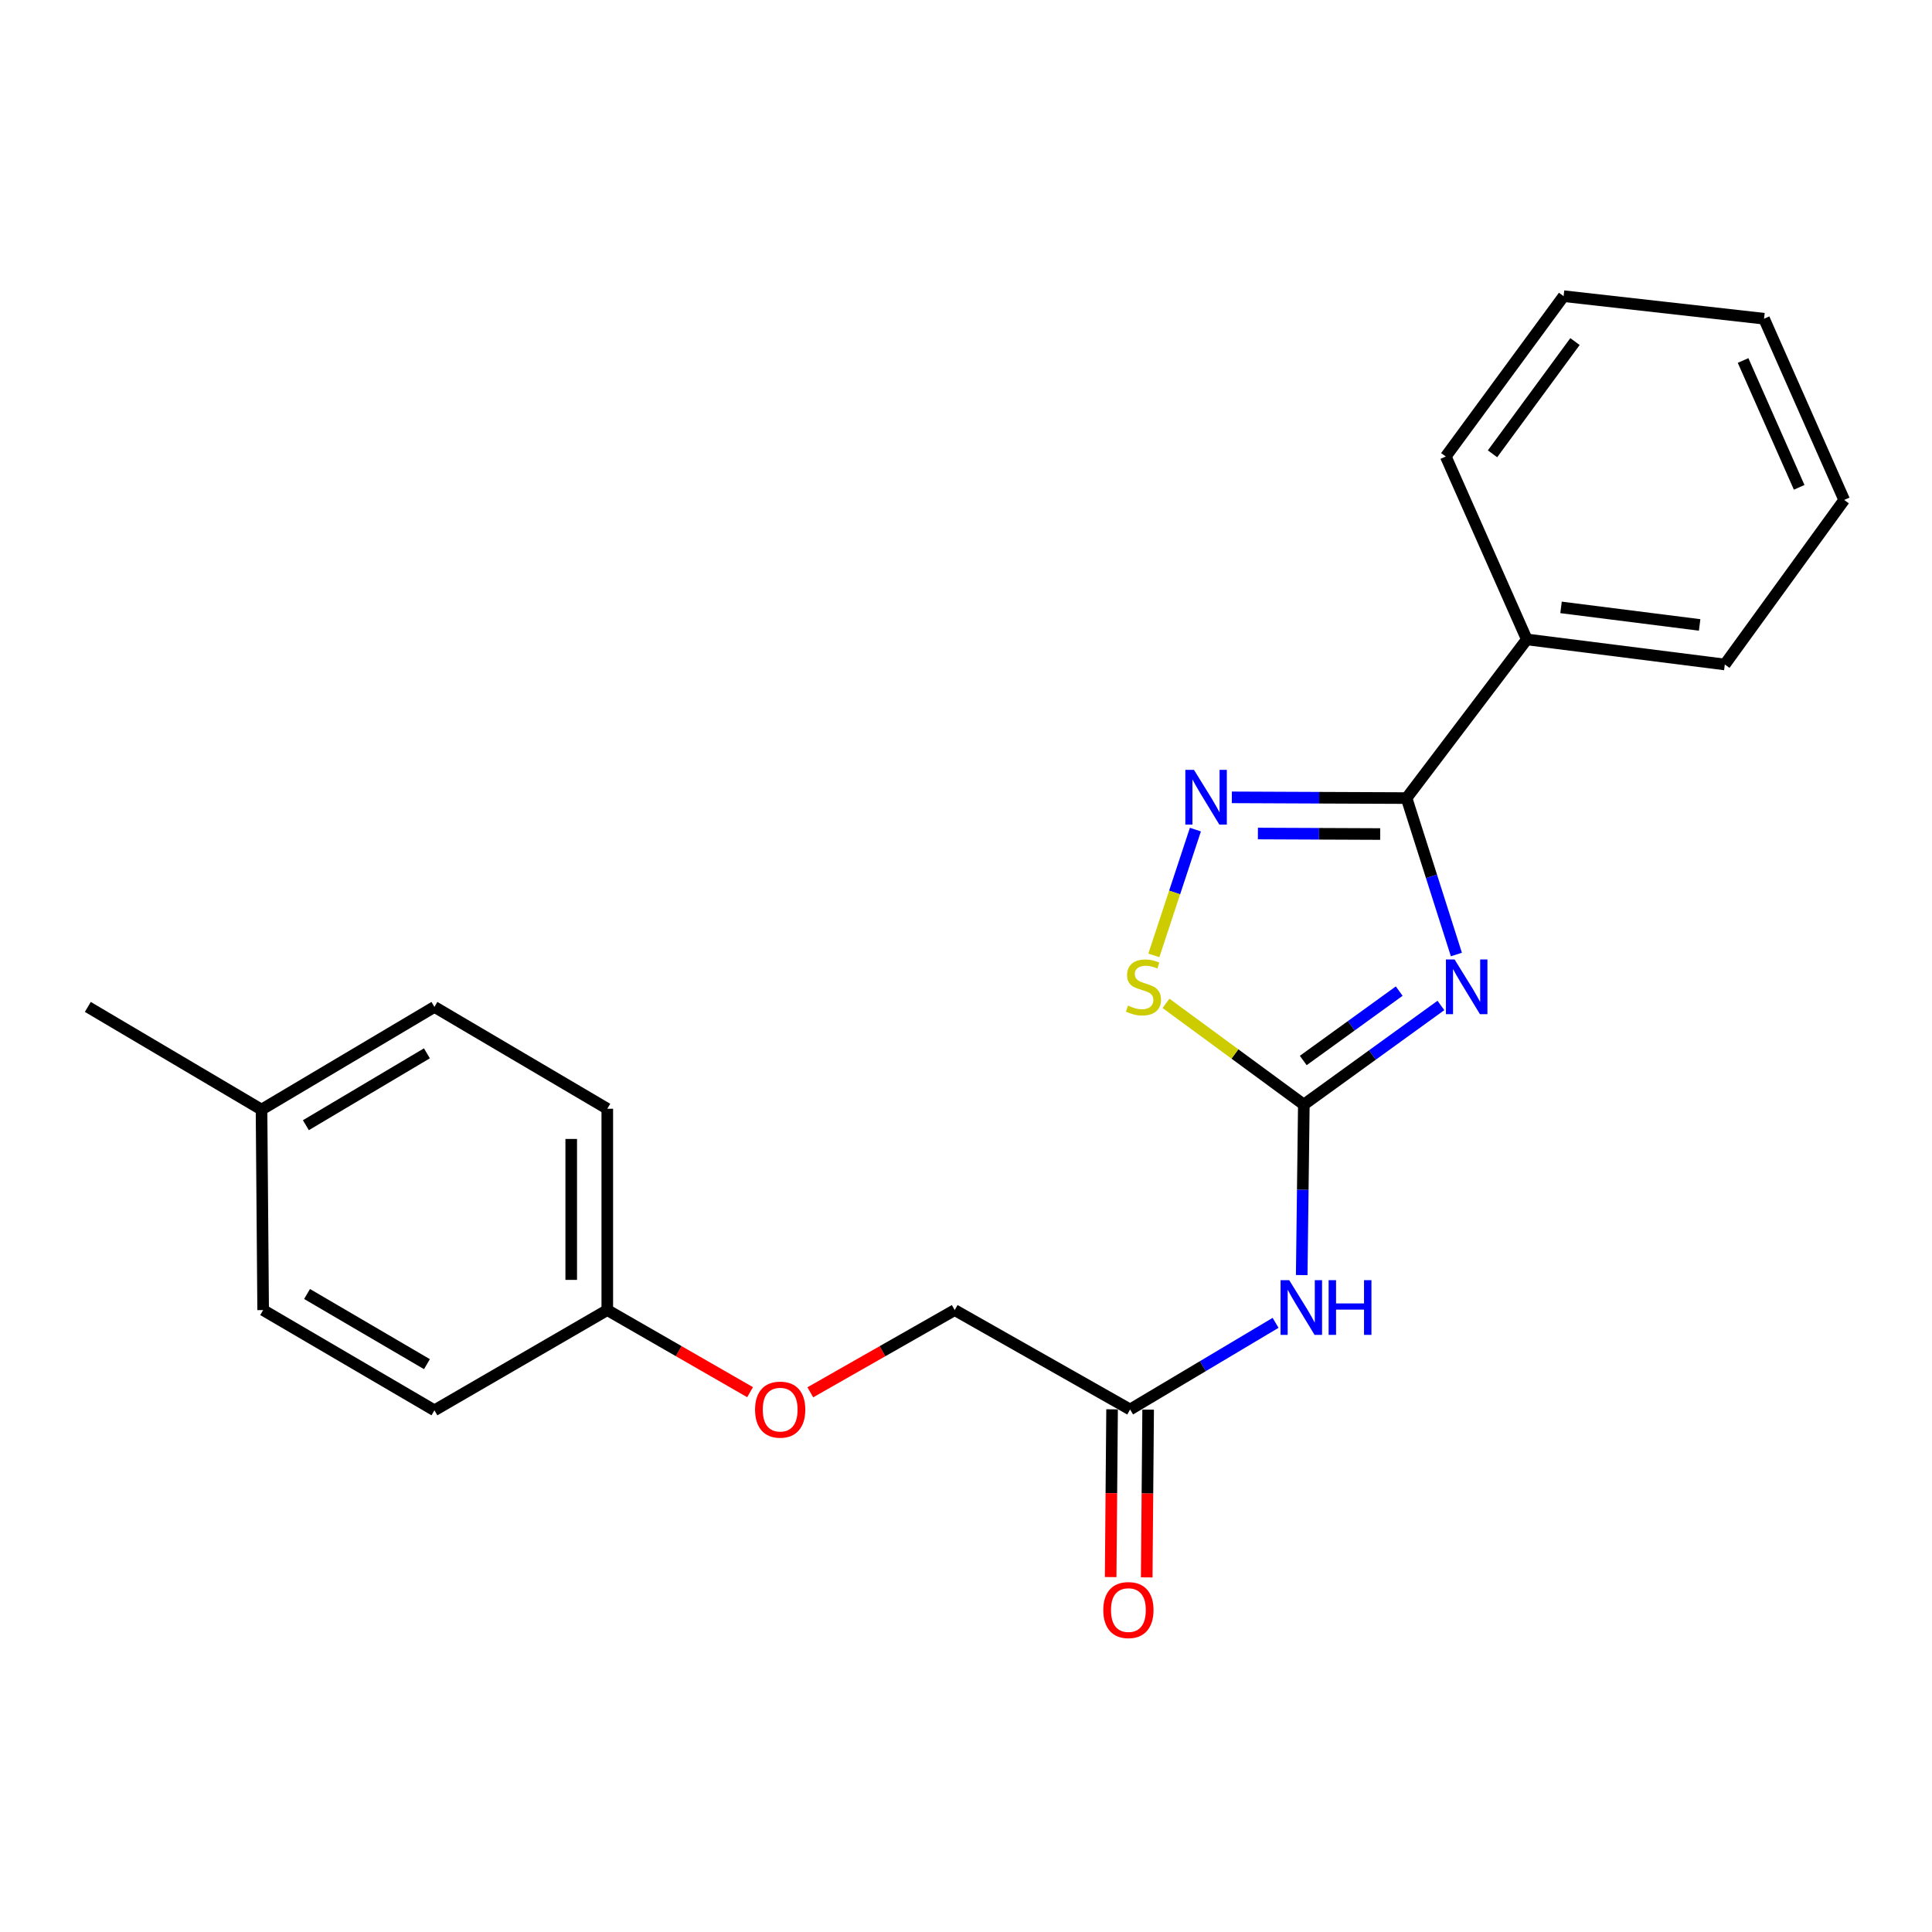 <?xml version='1.0' encoding='iso-8859-1'?>
<svg version='1.1' baseProfile='full'
              xmlns='http://www.w3.org/2000/svg'
                      xmlns:rdkit='http://www.rdkit.org/xml'
                      xmlns:xlink='http://www.w3.org/1999/xlink'
                  xml:space='preserve'
width='1000px' height='1000px' viewBox='0 0 1000 1000'>
<!-- END OF HEADER -->
<rect style='opacity:1.0;fill:#FFFFFF;stroke:none' width='1000' height='1000' x='0' y='0'> </rect>
<path class='bond-0' d='M 745.81,520.423 L 710.336,546.077' style='fill:none;fill-rule:evenodd;stroke:#0000FF;stroke-width:6px;stroke-linecap:butt;stroke-linejoin:miter;stroke-opacity:1' />
<path class='bond-0' d='M 710.336,546.077 L 674.862,571.731' style='fill:none;fill-rule:evenodd;stroke:#000000;stroke-width:6px;stroke-linecap:butt;stroke-linejoin:miter;stroke-opacity:1' />
<path class='bond-0' d='M 724.229,512.993 L 699.398,530.951' style='fill:none;fill-rule:evenodd;stroke:#0000FF;stroke-width:6px;stroke-linecap:butt;stroke-linejoin:miter;stroke-opacity:1' />
<path class='bond-0' d='M 699.398,530.951 L 674.566,548.909' style='fill:none;fill-rule:evenodd;stroke:#000000;stroke-width:6px;stroke-linecap:butt;stroke-linejoin:miter;stroke-opacity:1' />
<path class='bond-1' d='M 753.823,494.052 L 740.926,453.57' style='fill:none;fill-rule:evenodd;stroke:#0000FF;stroke-width:6px;stroke-linecap:butt;stroke-linejoin:miter;stroke-opacity:1' />
<path class='bond-1' d='M 740.926,453.57 L 728.03,413.088' style='fill:none;fill-rule:evenodd;stroke:#000000;stroke-width:6px;stroke-linecap:butt;stroke-linejoin:miter;stroke-opacity:1' />
<path class='bond-3' d='M 674.862,571.731 L 639.188,545.532' style='fill:none;fill-rule:evenodd;stroke:#000000;stroke-width:6px;stroke-linecap:butt;stroke-linejoin:miter;stroke-opacity:1' />
<path class='bond-3' d='M 639.188,545.532 L 603.514,519.334' style='fill:none;fill-rule:evenodd;stroke:#CCCC00;stroke-width:6px;stroke-linecap:butt;stroke-linejoin:miter;stroke-opacity:1' />
<path class='bond-4' d='M 674.862,571.731 L 674.313,615.858' style='fill:none;fill-rule:evenodd;stroke:#000000;stroke-width:6px;stroke-linecap:butt;stroke-linejoin:miter;stroke-opacity:1' />
<path class='bond-4' d='M 674.313,615.858 L 673.764,659.984' style='fill:none;fill-rule:evenodd;stroke:#0000FF;stroke-width:6px;stroke-linecap:butt;stroke-linejoin:miter;stroke-opacity:1' />
<path class='bond-2' d='M 728.03,413.088 L 682.815,412.898' style='fill:none;fill-rule:evenodd;stroke:#000000;stroke-width:6px;stroke-linecap:butt;stroke-linejoin:miter;stroke-opacity:1' />
<path class='bond-2' d='M 682.815,412.898 L 637.6,412.708' style='fill:none;fill-rule:evenodd;stroke:#0000FF;stroke-width:6px;stroke-linecap:butt;stroke-linejoin:miter;stroke-opacity:1' />
<path class='bond-2' d='M 714.387,431.697 L 682.736,431.564' style='fill:none;fill-rule:evenodd;stroke:#000000;stroke-width:6px;stroke-linecap:butt;stroke-linejoin:miter;stroke-opacity:1' />
<path class='bond-2' d='M 682.736,431.564 L 651.086,431.431' style='fill:none;fill-rule:evenodd;stroke:#0000FF;stroke-width:6px;stroke-linecap:butt;stroke-linejoin:miter;stroke-opacity:1' />
<path class='bond-6' d='M 728.03,413.088 L 790.272,330.956' style='fill:none;fill-rule:evenodd;stroke:#000000;stroke-width:6px;stroke-linecap:butt;stroke-linejoin:miter;stroke-opacity:1' />
<path class='bond-22' d='M 618.736,429.396 L 607.983,461.954' style='fill:none;fill-rule:evenodd;stroke:#0000FF;stroke-width:6px;stroke-linecap:butt;stroke-linejoin:miter;stroke-opacity:1' />
<path class='bond-22' d='M 607.983,461.954 L 597.23,494.512' style='fill:none;fill-rule:evenodd;stroke:#CCCC00;stroke-width:6px;stroke-linecap:butt;stroke-linejoin:miter;stroke-opacity:1' />
<path class='bond-5' d='M 660.237,684.702 L 622.589,707.123' style='fill:none;fill-rule:evenodd;stroke:#0000FF;stroke-width:6px;stroke-linecap:butt;stroke-linejoin:miter;stroke-opacity:1' />
<path class='bond-5' d='M 622.589,707.123 L 584.942,729.544' style='fill:none;fill-rule:evenodd;stroke:#000000;stroke-width:6px;stroke-linecap:butt;stroke-linejoin:miter;stroke-opacity:1' />
<path class='bond-7' d='M 575.609,729.465 L 575.24,772.88' style='fill:none;fill-rule:evenodd;stroke:#000000;stroke-width:6px;stroke-linecap:butt;stroke-linejoin:miter;stroke-opacity:1' />
<path class='bond-7' d='M 575.24,772.88 L 574.872,816.294' style='fill:none;fill-rule:evenodd;stroke:#FF0000;stroke-width:6px;stroke-linecap:butt;stroke-linejoin:miter;stroke-opacity:1' />
<path class='bond-7' d='M 594.275,729.624 L 593.906,773.038' style='fill:none;fill-rule:evenodd;stroke:#000000;stroke-width:6px;stroke-linecap:butt;stroke-linejoin:miter;stroke-opacity:1' />
<path class='bond-7' d='M 593.906,773.038 L 593.537,816.453' style='fill:none;fill-rule:evenodd;stroke:#FF0000;stroke-width:6px;stroke-linecap:butt;stroke-linejoin:miter;stroke-opacity:1' />
<path class='bond-9' d='M 584.942,729.544 L 494.151,678.098' style='fill:none;fill-rule:evenodd;stroke:#000000;stroke-width:6px;stroke-linecap:butt;stroke-linejoin:miter;stroke-opacity:1' />
<path class='bond-16' d='M 790.272,330.956 L 892.76,343.929' style='fill:none;fill-rule:evenodd;stroke:#000000;stroke-width:6px;stroke-linecap:butt;stroke-linejoin:miter;stroke-opacity:1' />
<path class='bond-16' d='M 807.989,314.384 L 879.731,323.465' style='fill:none;fill-rule:evenodd;stroke:#000000;stroke-width:6px;stroke-linecap:butt;stroke-linejoin:miter;stroke-opacity:1' />
<path class='bond-17' d='M 790.272,330.956 L 748.335,236.287' style='fill:none;fill-rule:evenodd;stroke:#000000;stroke-width:6px;stroke-linecap:butt;stroke-linejoin:miter;stroke-opacity:1' />
<path class='bond-8' d='M 419.416,720.66 L 456.783,699.379' style='fill:none;fill-rule:evenodd;stroke:#FF0000;stroke-width:6px;stroke-linecap:butt;stroke-linejoin:miter;stroke-opacity:1' />
<path class='bond-8' d='M 456.783,699.379 L 494.151,678.098' style='fill:none;fill-rule:evenodd;stroke:#000000;stroke-width:6px;stroke-linecap:butt;stroke-linejoin:miter;stroke-opacity:1' />
<path class='bond-10' d='M 388.236,720.587 L 351.284,699.342' style='fill:none;fill-rule:evenodd;stroke:#FF0000;stroke-width:6px;stroke-linecap:butt;stroke-linejoin:miter;stroke-opacity:1' />
<path class='bond-10' d='M 351.284,699.342 L 314.332,678.098' style='fill:none;fill-rule:evenodd;stroke:#000000;stroke-width:6px;stroke-linecap:butt;stroke-linejoin:miter;stroke-opacity:1' />
<path class='bond-12' d='M 314.332,678.098 L 224.859,729.98' style='fill:none;fill-rule:evenodd;stroke:#000000;stroke-width:6px;stroke-linecap:butt;stroke-linejoin:miter;stroke-opacity:1' />
<path class='bond-13' d='M 314.332,678.098 L 314.332,573.888' style='fill:none;fill-rule:evenodd;stroke:#000000;stroke-width:6px;stroke-linecap:butt;stroke-linejoin:miter;stroke-opacity:1' />
<path class='bond-13' d='M 295.666,662.466 L 295.666,589.519' style='fill:none;fill-rule:evenodd;stroke:#000000;stroke-width:6px;stroke-linecap:butt;stroke-linejoin:miter;stroke-opacity:1' />
<path class='bond-11' d='M 135.364,574.323 L 224.859,521.176' style='fill:none;fill-rule:evenodd;stroke:#000000;stroke-width:6px;stroke-linecap:butt;stroke-linejoin:miter;stroke-opacity:1' />
<path class='bond-11' d='M 158.319,582.401 L 220.966,545.198' style='fill:none;fill-rule:evenodd;stroke:#000000;stroke-width:6px;stroke-linecap:butt;stroke-linejoin:miter;stroke-opacity:1' />
<path class='bond-18' d='M 135.364,574.323 L 45.455,521.176' style='fill:none;fill-rule:evenodd;stroke:#000000;stroke-width:6px;stroke-linecap:butt;stroke-linejoin:miter;stroke-opacity:1' />
<path class='bond-24' d='M 135.364,574.323 L 136.204,678.098' style='fill:none;fill-rule:evenodd;stroke:#000000;stroke-width:6px;stroke-linecap:butt;stroke-linejoin:miter;stroke-opacity:1' />
<path class='bond-15' d='M 224.859,729.98 L 136.204,678.098' style='fill:none;fill-rule:evenodd;stroke:#000000;stroke-width:6px;stroke-linecap:butt;stroke-linejoin:miter;stroke-opacity:1' />
<path class='bond-15' d='M 220.988,706.087 L 158.93,669.77' style='fill:none;fill-rule:evenodd;stroke:#000000;stroke-width:6px;stroke-linecap:butt;stroke-linejoin:miter;stroke-opacity:1' />
<path class='bond-14' d='M 314.332,573.888 L 224.859,521.176' style='fill:none;fill-rule:evenodd;stroke:#000000;stroke-width:6px;stroke-linecap:butt;stroke-linejoin:miter;stroke-opacity:1' />
<path class='bond-20' d='M 892.76,343.929 L 954.545,258.769' style='fill:none;fill-rule:evenodd;stroke:#000000;stroke-width:6px;stroke-linecap:butt;stroke-linejoin:miter;stroke-opacity:1' />
<path class='bond-19' d='M 748.335,236.287 L 809.322,153.294' style='fill:none;fill-rule:evenodd;stroke:#000000;stroke-width:6px;stroke-linecap:butt;stroke-linejoin:miter;stroke-opacity:1' />
<path class='bond-19' d='M 772.524,234.891 L 815.215,176.797' style='fill:none;fill-rule:evenodd;stroke:#000000;stroke-width:6px;stroke-linecap:butt;stroke-linejoin:miter;stroke-opacity:1' />
<path class='bond-21' d='M 809.322,153.294 L 913.065,164.971' style='fill:none;fill-rule:evenodd;stroke:#000000;stroke-width:6px;stroke-linecap:butt;stroke-linejoin:miter;stroke-opacity:1' />
<path class='bond-23' d='M 954.545,258.769 L 913.065,164.971' style='fill:none;fill-rule:evenodd;stroke:#000000;stroke-width:6px;stroke-linecap:butt;stroke-linejoin:miter;stroke-opacity:1' />
<path class='bond-23' d='M 931.252,252.249 L 902.215,186.591' style='fill:none;fill-rule:evenodd;stroke:#000000;stroke-width:6px;stroke-linecap:butt;stroke-linejoin:miter;stroke-opacity:1' />
<path  class='atom-0' d='M 752.891 496.615
L 762.171 511.615
Q 763.091 513.095, 764.571 515.775
Q 766.051 518.455, 766.131 518.615
L 766.131 496.615
L 769.891 496.615
L 769.891 524.935
L 766.011 524.935
L 756.051 508.535
Q 754.891 506.615, 753.651 504.415
Q 752.451 502.215, 752.091 501.535
L 752.091 524.935
L 748.411 524.935
L 748.411 496.615
L 752.891 496.615
' fill='#0000FF'/>
<path  class='atom-3' d='M 618.006 398.492
L 627.286 413.492
Q 628.206 414.972, 629.686 417.652
Q 631.166 420.332, 631.246 420.492
L 631.246 398.492
L 635.006 398.492
L 635.006 426.812
L 631.126 426.812
L 621.166 410.412
Q 620.006 408.492, 618.766 406.292
Q 617.566 404.092, 617.206 403.412
L 617.206 426.812
L 613.526 426.812
L 613.526 398.492
L 618.006 398.492
' fill='#0000FF'/>
<path  class='atom-4' d='M 583.859 520.495
Q 584.179 520.615, 585.499 521.175
Q 586.819 521.735, 588.259 522.095
Q 589.739 522.415, 591.179 522.415
Q 593.859 522.415, 595.419 521.135
Q 596.979 519.815, 596.979 517.535
Q 596.979 515.975, 596.179 515.015
Q 595.419 514.055, 594.219 513.535
Q 593.019 513.015, 591.019 512.415
Q 588.499 511.655, 586.979 510.935
Q 585.499 510.215, 584.419 508.695
Q 583.379 507.175, 583.379 504.615
Q 583.379 501.055, 585.779 498.855
Q 588.219 496.655, 593.019 496.655
Q 596.299 496.655, 600.019 498.215
L 599.099 501.295
Q 595.699 499.895, 593.139 499.895
Q 590.379 499.895, 588.859 501.055
Q 587.339 502.175, 587.379 504.135
Q 587.379 505.655, 588.139 506.575
Q 588.939 507.495, 590.059 508.015
Q 591.219 508.535, 593.139 509.135
Q 595.699 509.935, 597.219 510.735
Q 598.739 511.535, 599.819 513.175
Q 600.939 514.775, 600.939 517.535
Q 600.939 521.455, 598.299 523.575
Q 595.699 525.655, 591.339 525.655
Q 588.819 525.655, 586.899 525.095
Q 585.019 524.575, 582.779 523.655
L 583.859 520.495
' fill='#CCCC00'/>
<path  class='atom-5' d='M 667.295 662.61
L 676.575 677.61
Q 677.495 679.09, 678.975 681.77
Q 680.455 684.45, 680.535 684.61
L 680.535 662.61
L 684.295 662.61
L 684.295 690.93
L 680.415 690.93
L 670.455 674.53
Q 669.295 672.61, 668.055 670.41
Q 666.855 668.21, 666.495 667.53
L 666.495 690.93
L 662.815 690.93
L 662.815 662.61
L 667.295 662.61
' fill='#0000FF'/>
<path  class='atom-5' d='M 687.695 662.61
L 691.535 662.61
L 691.535 674.65
L 706.015 674.65
L 706.015 662.61
L 709.855 662.61
L 709.855 690.93
L 706.015 690.93
L 706.015 677.85
L 691.535 677.85
L 691.535 690.93
L 687.695 690.93
L 687.695 662.61
' fill='#0000FF'/>
<path  class='atom-8' d='M 571.061 833.367
Q 571.061 826.567, 574.421 822.767
Q 577.781 818.967, 584.061 818.967
Q 590.341 818.967, 593.701 822.767
Q 597.061 826.567, 597.061 833.367
Q 597.061 840.247, 593.661 844.167
Q 590.261 848.047, 584.061 848.047
Q 577.821 848.047, 574.421 844.167
Q 571.061 840.287, 571.061 833.367
M 584.061 844.847
Q 588.381 844.847, 590.701 841.967
Q 593.061 839.047, 593.061 833.367
Q 593.061 827.807, 590.701 825.007
Q 588.381 822.167, 584.061 822.167
Q 579.741 822.167, 577.381 824.967
Q 575.061 827.767, 575.061 833.367
Q 575.061 839.087, 577.381 841.967
Q 579.741 844.847, 584.061 844.847
' fill='#FF0000'/>
<path  class='atom-9' d='M 390.817 729.624
Q 390.817 722.824, 394.177 719.024
Q 397.537 715.224, 403.817 715.224
Q 410.097 715.224, 413.457 719.024
Q 416.817 722.824, 416.817 729.624
Q 416.817 736.504, 413.417 740.424
Q 410.017 744.304, 403.817 744.304
Q 397.577 744.304, 394.177 740.424
Q 390.817 736.544, 390.817 729.624
M 403.817 741.104
Q 408.137 741.104, 410.457 738.224
Q 412.817 735.304, 412.817 729.624
Q 412.817 724.064, 410.457 721.264
Q 408.137 718.424, 403.817 718.424
Q 399.497 718.424, 397.137 721.224
Q 394.817 724.024, 394.817 729.624
Q 394.817 735.344, 397.137 738.224
Q 399.497 741.104, 403.817 741.104
' fill='#FF0000'/>
</svg>
